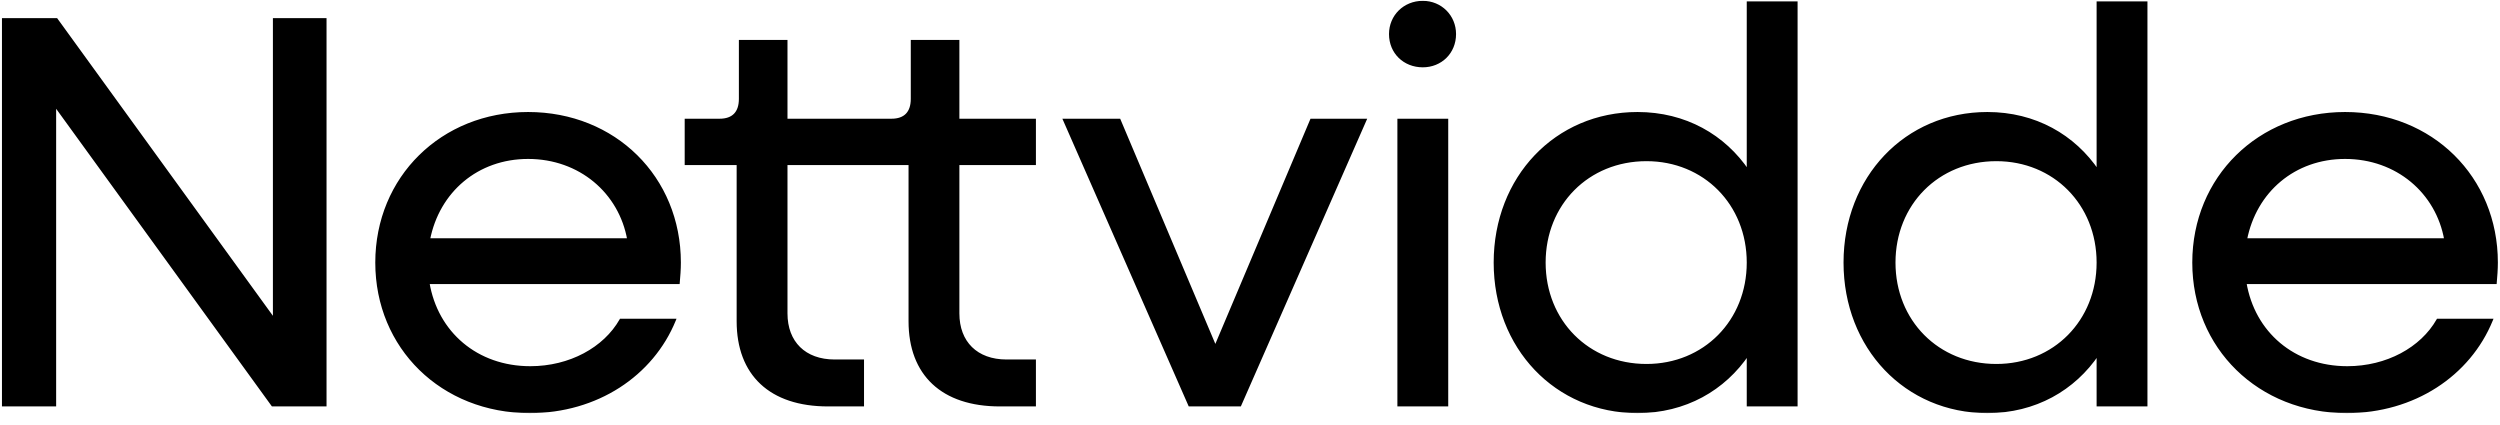 <svg xmlns="http://www.w3.org/2000/svg" width="895" height="152" viewBox="0 0 895 152" fill="none"><g clip-path="url(#clip0_188_7)"><mask id="path-1-outside-1_188_7" maskUnits="userSpaceOnUse" x="0" y="0" width="895" height="148" fill="black"><rect fill="white" width="895" height="148"></rect><path d="M1.2 145V7H20.2L98.2 114.6V7H116.4V145H97.6L19.6 37.4V145H1.2ZM189.652 147.4C158.252 147.4 134.852 124.4 134.852 94C134.852 63.6 158.252 40.6 189.052 40.6C220.052 40.6 243.252 63.6 243.252 94C243.252 96.4 243.052 99 242.852 101.2H153.252C156.252 119.2 170.652 131.6 189.852 131.6C204.052 131.6 216.452 124.8 222.252 114.6H241.452C233.452 134.2 213.652 147.4 189.652 147.4ZM189.052 56.4C170.852 56.4 156.852 68.4 153.452 85.8H225.052C222.052 68.8 207.652 56.4 189.052 56.4ZM296.42 145C275.82 145 264.22 134 264.22 115V58.6H245.62V43H257.62C262.42 43 265.02 40.4 265.02 35.4V14.8H281.42V43H308.82V58.6H281.42V112.2C281.42 122.6 288.02 129.2 298.82 129.2H308.82V145H296.42ZM357.959 145C337.359 145 325.759 134 325.759 115V58.6H307.159V43H319.159C323.959 43 326.559 40.4 326.559 35.4V14.8H342.959V43H370.359V58.6H342.959V112.2C342.959 122.6 349.559 129.2 360.359 129.2H370.359V145H357.959ZM425.894 145L381.094 43H400.694L435.094 124.4L469.494 43H488.694L443.894 145H425.894ZM509.366 23.6C502.766 23.6 497.766 18.8 497.766 12.2C497.766 5.8 502.766 0.8 509.366 0.8C515.766 0.8 520.766 5.8 520.766 12.2C520.766 18.8 515.766 23.6 509.366 23.6ZM500.766 145V43H517.966V145H500.766ZM586.236 147.4C557.036 147.4 535.236 124.4 535.236 94C535.236 63.6 557.036 40.6 586.236 40.6C603.236 40.6 617.236 48.6 625.836 61.4V1H643.036V145H625.836V126.6C617.236 139.4 603.236 147.4 586.236 147.4ZM589.436 130.8C610.236 130.8 625.836 115 625.836 94C625.836 73 610.236 57.2 589.436 57.2C568.436 57.2 552.836 73 552.836 94C552.836 115 568.436 130.8 589.436 130.8ZM711.486 147.4C682.286 147.4 660.486 124.4 660.486 94C660.486 63.6 682.286 40.6 711.486 40.6C728.486 40.6 742.486 48.6 751.086 61.4V1H768.286V145H751.086V126.6C742.486 139.4 728.486 147.4 711.486 147.4ZM714.686 130.8C735.486 130.8 751.086 115 751.086 94C751.086 73 735.486 57.2 714.686 57.2C693.686 57.2 678.086 73 678.086 94C678.086 115 693.686 130.8 714.686 130.8ZM840.136 147.4C808.736 147.4 785.336 124.4 785.336 94C785.336 63.6 808.736 40.6 839.536 40.6C870.536 40.6 893.736 63.6 893.736 94C893.736 96.4 893.536 99 893.336 101.2H803.736C806.736 119.2 821.136 131.6 840.336 131.6C854.536 131.6 866.936 124.8 872.736 114.6H891.936C883.936 134.2 864.136 147.4 840.136 147.4ZM839.536 56.4C821.336 56.4 807.336 68.4 803.936 85.8H875.536C872.536 68.8 858.136 56.4 839.536 56.4Z"></path></mask><path d="M1.2 145V7H20.2L98.2 114.6V7H116.4V145H97.6L19.6 37.4V145H1.2ZM189.652 147.4C158.252 147.4 134.852 124.4 134.852 94C134.852 63.6 158.252 40.6 189.052 40.6C220.052 40.6 243.252 63.6 243.252 94C243.252 96.4 243.052 99 242.852 101.2H153.252C156.252 119.2 170.652 131.6 189.852 131.6C204.052 131.6 216.452 124.8 222.252 114.6H241.452C233.452 134.2 213.652 147.4 189.652 147.4ZM189.052 56.4C170.852 56.4 156.852 68.4 153.452 85.8H225.052C222.052 68.8 207.652 56.4 189.052 56.4ZM296.42 145C275.82 145 264.22 134 264.22 115V58.6H245.62V43H257.62C262.42 43 265.02 40.4 265.02 35.4V14.8H281.42V43H308.82V58.6H281.42V112.2C281.42 122.6 288.02 129.2 298.82 129.2H308.82V145H296.42ZM357.959 145C337.359 145 325.759 134 325.759 115V58.6H307.159V43H319.159C323.959 43 326.559 40.4 326.559 35.4V14.8H342.959V43H370.359V58.6H342.959V112.2C342.959 122.6 349.559 129.2 360.359 129.2H370.359V145H357.959ZM425.894 145L381.094 43H400.694L435.094 124.4L469.494 43H488.694L443.894 145H425.894ZM509.366 23.6C502.766 23.6 497.766 18.8 497.766 12.2C497.766 5.8 502.766 0.8 509.366 0.8C515.766 0.8 520.766 5.8 520.766 12.2C520.766 18.8 515.766 23.6 509.366 23.6ZM500.766 145V43H517.966V145H500.766ZM586.236 147.4C557.036 147.4 535.236 124.4 535.236 94C535.236 63.6 557.036 40.6 586.236 40.6C603.236 40.6 617.236 48.6 625.836 61.4V1H643.036V145H625.836V126.6C617.236 139.4 603.236 147.4 586.236 147.4ZM589.436 130.8C610.236 130.8 625.836 115 625.836 94C625.836 73 610.236 57.2 589.436 57.2C568.436 57.2 552.836 73 552.836 94C552.836 115 568.436 130.8 589.436 130.8ZM711.486 147.4C682.286 147.4 660.486 124.4 660.486 94C660.486 63.6 682.286 40.6 711.486 40.6C728.486 40.6 742.486 48.6 751.086 61.4V1H768.286V145H751.086V126.6C742.486 139.4 728.486 147.4 711.486 147.4ZM714.686 130.8C735.486 130.8 751.086 115 751.086 94C751.086 73 735.486 57.2 714.686 57.2C693.686 57.2 678.086 73 678.086 94C678.086 115 693.686 130.8 714.686 130.8ZM840.136 147.4C808.736 147.4 785.336 124.4 785.336 94C785.336 63.6 808.736 40.6 839.536 40.6C870.536 40.6 893.736 63.6 893.736 94C893.736 96.4 893.536 99 893.336 101.2H803.736C806.736 119.2 821.136 131.6 840.336 131.6C854.536 131.6 866.936 124.8 872.736 114.6H891.936C883.936 134.2 864.136 147.4 840.136 147.4ZM839.536 56.4C821.336 56.4 807.336 68.4 803.936 85.8H875.536C872.536 68.8 858.136 56.4 839.536 56.4Z" fill="black"></path><path d="M1.2 145H0.7V145.5H1.2V145ZM1.2 7V6.5H0.7V7H1.2ZM20.2 7L20.605 6.707L20.455 6.5H20.2V7ZM98.2 114.6L97.795 114.893L98.7 116.142V114.6H98.2ZM98.2 7V6.5H97.7V7H98.2ZM116.4 7H116.9V6.5H116.4V7ZM116.4 145V145.5H116.9V145H116.4ZM97.6 145L97.195 145.293L97.345 145.5H97.6V145ZM19.6 37.4L20.005 37.106L19.1 35.858V37.4H19.6ZM19.6 145V145.5H20.1V145H19.6ZM1.7 145V7H0.7V145H1.7ZM1.2 7.5H20.2V6.5H1.2V7.5ZM19.795 7.293L97.795 114.893L98.605 114.307L20.605 6.707L19.795 7.293ZM98.7 114.6V7H97.7V114.6H98.7ZM98.2 7.5H116.4V6.5H98.2V7.5ZM115.9 7V145H116.9V7H115.9ZM116.4 144.5H97.6V145.5H116.4V144.5ZM98.005 144.707L20.005 37.106L19.195 37.693L97.195 145.293L98.005 144.707ZM19.1 37.4V145H20.1V37.4H19.1ZM19.6 144.5H1.2V145.5H19.6V144.5ZM242.852 101.2V101.7H243.308L243.35 101.245L242.852 101.2ZM153.252 101.2V100.7H152.661L152.758 101.282L153.252 101.2ZM222.252 114.6V114.1H221.961L221.817 114.353L222.252 114.6ZM241.452 114.6L241.914 114.789L242.196 114.1H241.452V114.6ZM153.452 85.8L152.961 85.704L152.844 86.3H153.452V85.8ZM225.052 85.8V86.3H225.648L225.544 85.713L225.052 85.8ZM189.652 146.9C158.517 146.9 135.352 124.113 135.352 94H134.352C134.352 124.687 157.986 147.9 189.652 147.9V146.9ZM135.352 94C135.352 63.883 158.52 41.1 189.052 41.1V40.1C157.983 40.1 134.352 63.316 134.352 94H135.352ZM189.052 41.1C219.782 41.1 242.752 63.882 242.752 94H243.752C243.752 63.318 220.322 40.1 189.052 40.1V41.1ZM242.752 94C242.752 96.376 242.553 98.957 242.354 101.155L243.35 101.245C243.55 99.043 243.752 96.424 243.752 94H242.752ZM242.852 100.7H153.252V101.7H242.852V100.7ZM152.758 101.282C155.799 119.527 170.411 132.1 189.852 132.1V131.1C170.892 131.1 156.704 118.873 153.745 101.118L152.758 101.282ZM189.852 132.1C204.201 132.1 216.783 125.228 222.686 114.847L221.817 114.353C216.12 124.372 203.902 131.1 189.852 131.1V132.1ZM222.252 115.1H241.452V114.1H222.252V115.1ZM240.989 114.411C233.072 133.808 213.465 146.9 189.652 146.9V147.9C213.838 147.9 233.832 134.592 241.914 114.789L240.989 114.411ZM189.052 55.9C170.607 55.9 156.406 68.075 152.961 85.704L153.942 85.896C157.298 68.725 171.096 56.9 189.052 56.9V55.9ZM153.452 86.3H225.052V85.3H153.452V86.3ZM225.544 85.713C222.501 68.469 207.889 55.9 189.052 55.9V56.9C207.414 56.9 221.602 69.131 224.559 85.887L225.544 85.713ZM264.22 58.6H264.72V58.1H264.22V58.6ZM245.62 58.6H245.12V59.1H245.62V58.6ZM245.62 43V42.5H245.12V43H245.62ZM265.02 14.8V14.3H264.52V14.8H265.02ZM281.42 14.8H281.92V14.3H281.42V14.8ZM281.42 43H280.92V43.5H281.42V43ZM308.82 43H309.32V42.5H308.82V43ZM308.82 58.6V59.1H309.32V58.6H308.82ZM281.42 58.6V58.1H280.92V58.6H281.42ZM308.82 129.2H309.32V128.7H308.82V129.2ZM308.82 145V145.5H309.32V145H308.82ZM296.42 144.5C286.206 144.5 278.293 141.773 272.937 136.76C267.586 131.751 264.72 124.396 264.72 115H263.72C263.72 124.604 266.655 132.249 272.254 137.49C277.848 142.727 286.035 145.5 296.42 145.5V144.5ZM264.72 115V58.6H263.72V115H264.72ZM264.22 58.1H245.62V59.1H264.22V58.1ZM246.12 58.6V43H245.12V58.6H246.12ZM245.62 43.5H257.62V42.5H245.62V43.5ZM257.62 43.5C260.108 43.5 262.105 42.825 263.477 41.425C264.848 40.027 265.52 37.982 265.52 35.4H264.52C264.52 37.818 263.892 39.573 262.763 40.725C261.636 41.875 259.933 42.5 257.62 42.5V43.5ZM265.52 35.4V14.8H264.52V35.4H265.52ZM265.02 15.3H281.42V14.3H265.02V15.3ZM280.92 14.8V43H281.92V14.8H280.92ZM281.42 43.5H308.82V42.5H281.42V43.5ZM308.32 43V58.6H309.32V43H308.32ZM308.82 58.1H281.42V59.1H308.82V58.1ZM280.92 58.6V112.2H281.92V58.6H280.92ZM280.92 112.2C280.92 117.508 282.607 121.895 285.72 124.957C288.832 128.017 293.318 129.7 298.82 129.7V128.7C293.523 128.7 289.309 127.083 286.421 124.243C283.534 121.405 281.92 117.292 281.92 112.2H280.92ZM298.82 129.7H308.82V128.7H298.82V129.7ZM308.32 129.2V145H309.32V129.2H308.32ZM308.82 144.5H296.42V145.5H308.82V144.5ZM325.759 58.6H326.259V58.1H325.759V58.6ZM307.159 58.6H306.659V59.1H307.159V58.6ZM307.159 43V42.5H306.659V43H307.159ZM326.559 14.8V14.3H326.059V14.8H326.559ZM342.959 14.8H343.459V14.3H342.959V14.8ZM342.959 43H342.459V43.5H342.959V43ZM370.359 43H370.859V42.5H370.359V43ZM370.359 58.6V59.1H370.859V58.6H370.359ZM342.959 58.6V58.1H342.459V58.6H342.959ZM370.359 129.2H370.859V128.7H370.359V129.2ZM370.359 145V145.5H370.859V145H370.359ZM357.959 144.5C347.745 144.5 339.832 141.773 334.476 136.76C329.125 131.751 326.259 124.396 326.259 115H325.259C325.259 124.604 328.194 132.249 333.793 137.49C339.387 142.727 347.574 145.5 357.959 145.5V144.5ZM326.259 115V58.6H325.259V115H326.259ZM325.759 58.1H307.159V59.1H325.759V58.1ZM307.659 58.6V43H306.659V58.6H307.659ZM307.159 43.5H319.159V42.5H307.159V43.5ZM319.159 43.5C321.647 43.5 323.644 42.825 325.016 41.425C326.387 40.027 327.059 37.982 327.059 35.4H326.059C326.059 37.818 325.431 39.573 324.302 40.725C323.175 41.875 321.472 42.5 319.159 42.5V43.5ZM327.059 35.4V14.8H326.059V35.4H327.059ZM326.559 15.3H342.959V14.3H326.559V15.3ZM342.459 14.8V43H343.459V14.8H342.459ZM342.959 43.5H370.359V42.5H342.959V43.5ZM369.859 43V58.6H370.859V43H369.859ZM370.359 58.1H342.959V59.1H370.359V58.1ZM342.459 58.6V112.2H343.459V58.6H342.459ZM342.459 112.2C342.459 117.508 344.146 121.895 347.259 124.957C350.371 128.017 354.857 129.7 360.359 129.7V128.7C355.062 128.7 350.848 127.083 347.96 124.243C345.073 121.405 343.459 117.292 343.459 112.2H342.459ZM360.359 129.7H370.359V128.7H360.359V129.7ZM369.859 129.2V145H370.859V129.2H369.859ZM370.359 144.5H357.959V145.5H370.359V144.5ZM425.894 145L425.436 145.201L425.567 145.5H425.894V145ZM381.094 43V42.5H380.328L380.636 43.201L381.094 43ZM400.694 43L401.154 42.805L401.025 42.5H400.694V43ZM435.094 124.4L434.633 124.595L435.094 125.684L435.554 124.595L435.094 124.4ZM469.494 43V42.5H469.162L469.033 42.805L469.494 43ZM488.694 43L489.152 43.201L489.459 42.5H488.694V43ZM443.894 145V145.5H444.22L444.352 145.201L443.894 145ZM426.352 144.799L381.552 42.799L380.636 43.201L425.436 145.201L426.352 144.799ZM381.094 43.5H400.694V42.5H381.094V43.5ZM400.233 43.195L434.633 124.595L435.554 124.205L401.154 42.805L400.233 43.195ZM435.554 124.595L469.954 43.195L469.033 42.805L434.633 124.205L435.554 124.595ZM469.494 43.5H488.694V42.5H469.494V43.5ZM488.236 42.799L443.436 144.799L444.352 145.201L489.152 43.201L488.236 42.799ZM443.894 144.5H425.894V145.5H443.894V144.5ZM500.766 145H500.266V145.5H500.766V145ZM500.766 43V42.5H500.266V43H500.766ZM517.966 43H518.466V42.5H517.966V43ZM517.966 145V145.5H518.466V145H517.966ZM509.366 23.1C503.03 23.1 498.266 18.512 498.266 12.2H497.266C497.266 19.088 502.501 24.1 509.366 24.1V23.1ZM498.266 12.2C498.266 6.082 503.036 1.3 509.366 1.3V0.3C502.495 0.3 497.266 5.518 497.266 12.2H498.266ZM509.366 1.3C515.489 1.3 520.266 6.076 520.266 12.2H521.266C521.266 5.524 516.042 0.3 509.366 0.3V1.3ZM520.266 12.2C520.266 18.518 515.495 23.1 509.366 23.1V24.1C516.036 24.1 521.266 19.082 521.266 12.2H520.266ZM501.266 145V43H500.266V145H501.266ZM500.766 43.5H517.966V42.5H500.766V43.5ZM517.466 43V145H518.466V43H517.466ZM517.966 144.5H500.766V145.5H517.966V144.5ZM625.836 61.4L625.421 61.679L626.336 63.041V61.4H625.836ZM625.836 1V0.5H625.336V1H625.836ZM643.036 1H643.536V0.5H643.036V1ZM643.036 145V145.5H643.536V145H643.036ZM625.836 145H625.336V145.5H625.836V145ZM625.836 126.6H626.336V124.959L625.421 126.321L625.836 126.6ZM586.236 146.9C557.335 146.9 535.736 124.147 535.736 94H534.736C534.736 124.653 556.737 147.9 586.236 147.9V146.9ZM535.736 94C535.736 63.853 557.335 41.1 586.236 41.1V40.1C556.737 40.1 534.736 63.347 534.736 94H535.736ZM586.236 41.1C603.067 41.1 616.912 49.015 625.421 61.679L626.251 61.121C617.56 48.185 603.405 40.1 586.236 40.1V41.1ZM626.336 61.4V1H625.336V61.4H626.336ZM625.836 1.5H643.036V0.5H625.836V1.5ZM642.536 1V145H643.536V1H642.536ZM643.036 144.5H625.836V145.5H643.036V144.5ZM626.336 145V126.6H625.336V145H626.336ZM625.421 126.321C616.912 138.985 603.067 146.9 586.236 146.9V147.9C603.405 147.9 617.56 139.815 626.251 126.879L625.421 126.321ZM589.436 131.3C610.517 131.3 626.336 115.271 626.336 94H625.336C625.336 114.729 609.954 130.3 589.436 130.3V131.3ZM626.336 94C626.336 72.729 610.517 56.7 589.436 56.7V57.7C609.954 57.7 625.336 73.271 625.336 94H626.336ZM589.436 56.7C568.156 56.7 552.336 72.728 552.336 94H553.336C553.336 73.272 568.716 57.7 589.436 57.7V56.7ZM552.336 94C552.336 115.273 568.156 131.3 589.436 131.3V130.3C568.716 130.3 553.336 114.727 553.336 94H552.336ZM751.086 61.4L750.671 61.679L751.586 63.041V61.4H751.086ZM751.086 1V0.5H750.586V1H751.086ZM768.286 1H768.786V0.5H768.286V1ZM768.286 145V145.5H768.786V145H768.286ZM751.086 145H750.586V145.5H751.086V145ZM751.086 126.6H751.586V124.959L750.671 126.321L751.086 126.6ZM711.486 146.9C682.585 146.9 660.986 124.147 660.986 94H659.986C659.986 124.653 681.987 147.9 711.486 147.9V146.9ZM660.986 94C660.986 63.853 682.585 41.1 711.486 41.1V40.1C681.987 40.1 659.986 63.347 659.986 94H660.986ZM711.486 41.1C728.317 41.1 742.162 49.015 750.671 61.679L751.501 61.121C742.81 48.185 728.655 40.1 711.486 40.1V41.1ZM751.586 61.4V1H750.586V61.4H751.586ZM751.086 1.5H768.286V0.5H751.086V1.5ZM767.786 1V145H768.786V1H767.786ZM768.286 144.5H751.086V145.5H768.286V144.5ZM751.586 145V126.6H750.586V145H751.586ZM750.671 126.321C742.162 138.985 728.317 146.9 711.486 146.9V147.9C728.655 147.9 742.81 139.815 751.501 126.879L750.671 126.321ZM714.686 131.3C735.767 131.3 751.586 115.271 751.586 94H750.586C750.586 114.729 735.204 130.3 714.686 130.3V131.3ZM751.586 94C751.586 72.729 735.767 56.7 714.686 56.7V57.7C735.204 57.7 750.586 73.271 750.586 94H751.586ZM714.686 56.7C693.406 56.7 677.586 72.728 677.586 94H678.586C678.586 73.272 693.966 57.7 714.686 57.7V56.7ZM677.586 94C677.586 115.273 693.406 131.3 714.686 131.3V130.3C693.966 130.3 678.586 114.727 678.586 94H677.586ZM893.336 101.2V101.7H893.793L893.834 101.245L893.336 101.2ZM803.736 101.2V100.7H803.146L803.243 101.282L803.736 101.2ZM872.736 114.6V114.1H872.445L872.301 114.353L872.736 114.6ZM891.936 114.6L892.399 114.789L892.68 114.1H891.936V114.6ZM803.936 85.8L803.445 85.704L803.329 86.3H803.936V85.8ZM875.536 85.8V86.3H876.132L876.028 85.713L875.536 85.8ZM840.136 146.9C809.001 146.9 785.836 124.113 785.836 94H784.836C784.836 124.687 808.471 147.9 840.136 147.9V146.9ZM785.836 94C785.836 63.883 809.005 41.1 839.536 41.1V40.1C808.467 40.1 784.836 63.316 784.836 94H785.836ZM839.536 41.1C870.266 41.1 893.236 63.882 893.236 94H894.236C894.236 63.318 870.806 40.1 839.536 40.1V41.1ZM893.236 94C893.236 96.376 893.038 98.957 892.838 101.155L893.834 101.245C894.034 99.043 894.236 96.424 894.236 94H893.236ZM893.336 100.7H803.736V101.7H893.336V100.7ZM803.243 101.282C806.284 119.527 820.896 132.1 840.336 132.1V131.1C821.376 131.1 807.188 118.873 804.229 101.118L803.243 101.282ZM840.336 132.1C854.685 132.1 867.268 125.228 873.171 114.847L872.301 114.353C866.604 124.372 854.387 131.1 840.336 131.1V132.1ZM872.736 115.1H891.936V114.1H872.736V115.1ZM891.473 114.411C883.556 133.808 863.95 146.9 840.136 146.9V147.9C864.322 147.9 884.316 134.592 892.399 114.789L891.473 114.411ZM839.536 55.9C821.091 55.9 806.89 68.075 803.445 85.704L804.427 85.896C807.782 68.725 821.581 56.9 839.536 56.9V55.9ZM803.936 86.3H875.536V85.3H803.936V86.3ZM876.028 85.713C872.985 68.469 858.374 55.9 839.536 55.9V56.9C857.898 56.9 872.087 69.131 875.044 85.887L876.028 85.713Z" fill="black" mask="url(#path-1-outside-1_188_7)"></path></g><defs><clipPath id="clip0_188_7"><rect width="895" height="152" fill="white"></rect></clipPath></defs></svg>